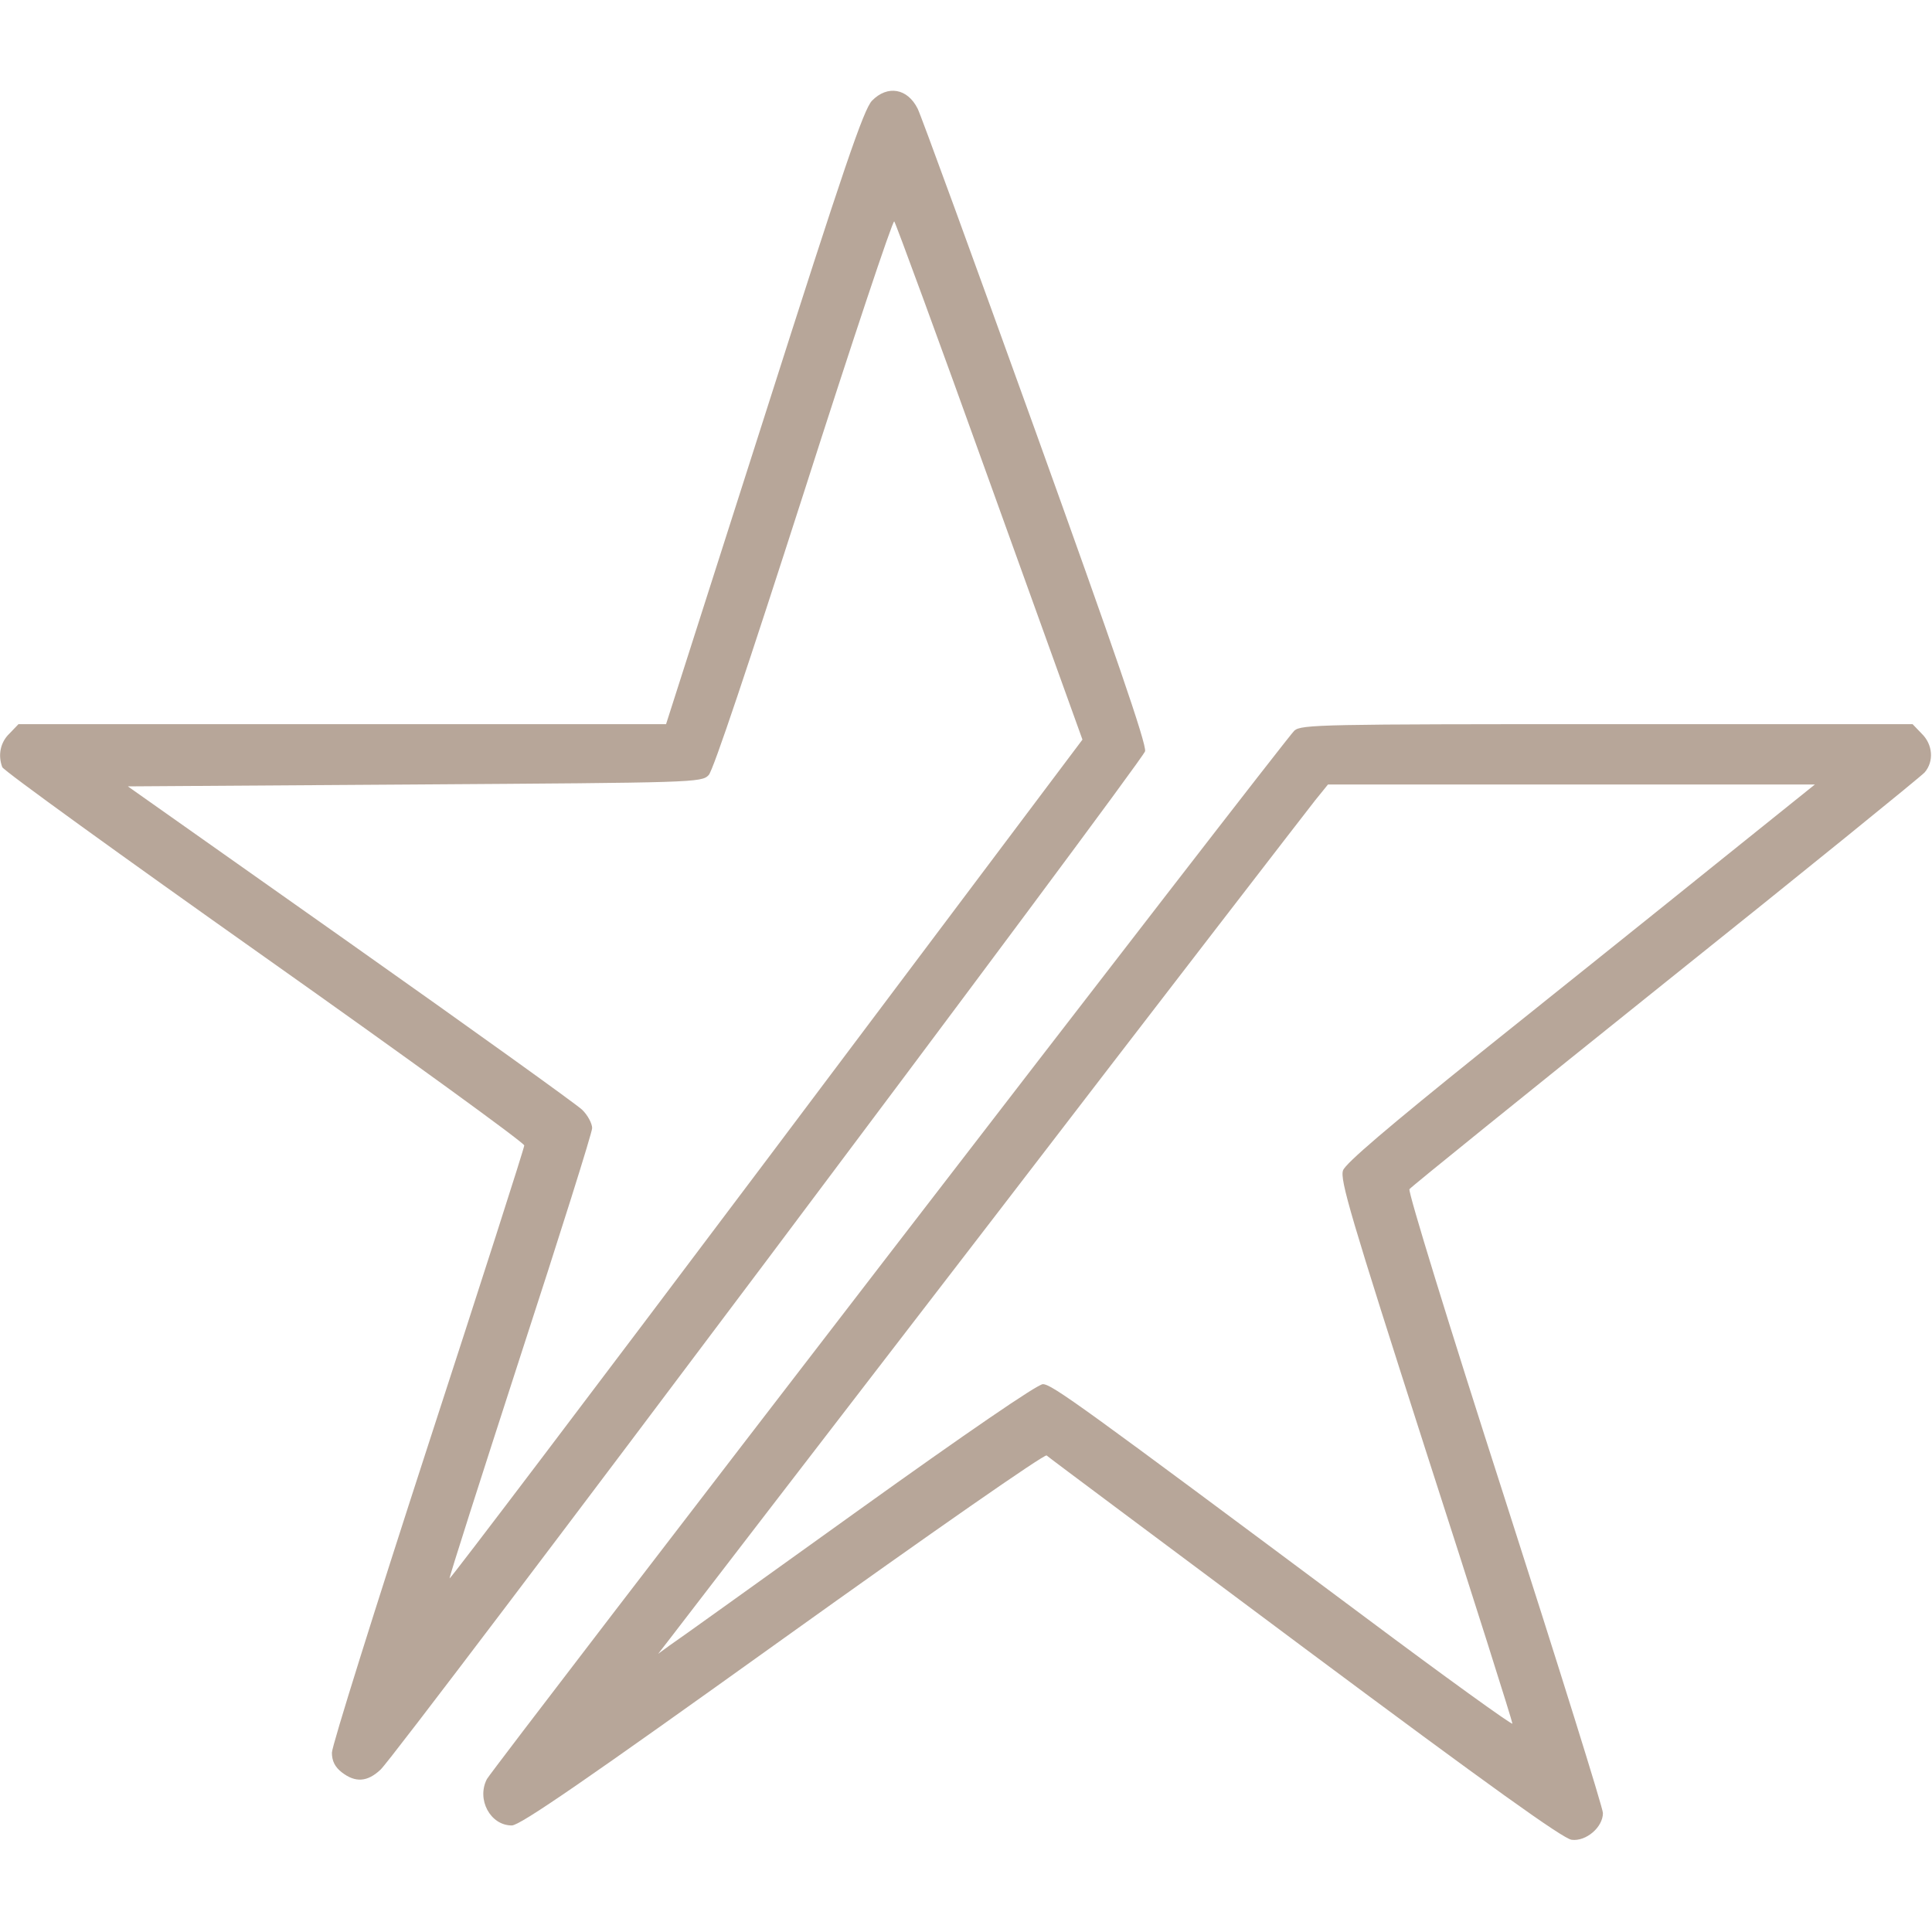 <?xml version="1.0" encoding="UTF-8"?> <svg xmlns="http://www.w3.org/2000/svg" width="683" height="683" viewBox="0 0 683 683" fill="none"><g clip-path="url(#clip0_135_8)"><path d="M308.268 35.6C305.335 38.666 298.402 58.933 270.135 147.6L235.468 256H121.068H6.535L3.335 259.333C0.135 262.4 -0.798 266.933 0.802 271.2C1.202 272.4 42.935 302.533 93.468 338.266C144.002 374 185.335 404 185.335 404.933C185.335 405.866 170.002 453.6 151.335 510.933C132.668 568.4 117.335 617.2 117.335 619.6C117.335 622.533 118.402 624.666 120.802 626.533C125.602 630.266 129.868 630 134.535 625.6C140.402 620.266 403.868 269.2 404.802 265.6C405.468 263.333 393.735 229.333 366.002 152.266C344.135 91.6 325.468 40.4 324.402 38.4C320.802 31.2 313.735 30 308.268 35.6ZM349.868 170.4L382.668 261.466L271.068 410C209.602 491.733 159.202 558.266 158.935 558C158.668 557.866 170.002 522.533 183.868 479.733C197.868 436.8 209.335 400.4 209.335 398.8C209.335 397.2 207.735 394.133 205.735 392.266C203.602 390.266 166.668 363.733 123.602 333.333L45.202 278L146.535 277.333C245.735 276.666 248.002 276.666 250.535 274C252.135 272.4 264.802 234.4 284.135 174.266C301.202 120.933 315.602 77.733 316.135 78.266C316.668 78.933 331.868 120.266 349.868 170.4Z" fill="#B7A699"></path><path d="M457.6 258.266C454.533 260.933 174.533 624.666 172.133 628.933C168.4 636.133 173.333 645.333 180.933 645.333C183.867 645.333 207.067 629.333 276.667 579.466C329.733 541.466 369.2 514 370 514.533C370.667 515.2 411.867 545.866 461.333 582.8C526.667 631.466 552.533 650 555.6 650.4C560.667 651.066 566.667 646 566.667 640.933C566.667 639.2 551.067 589.2 532 529.866C511.867 467.333 497.733 421.333 498.267 420.4C498.8 419.6 539.6 386.666 588.667 347.333C637.867 308 679.067 274.533 680.4 273.066C683.733 269.2 683.333 263.2 679.333 259.333L676.133 256H568.267C467.333 256 460.133 256.133 457.6 258.266ZM606.4 305.6C587.067 321.2 549.733 351.066 523.6 372C490.933 398.266 475.733 411.2 474.8 413.733C473.6 416.933 477.467 430 504 512.666C520.933 565.066 534.667 608.533 534.667 609.333C534.667 610 510.8 592.8 481.733 571.066C382.267 496.933 371.867 489.333 368.667 489.333C366.8 489.333 341.867 506.4 303.2 534.133C268.8 558.8 238.933 580.266 236.667 581.733L232.667 584.666L236.8 579.333C239.067 576.4 290.267 509.733 350.667 431.333C410.933 352.8 462.4 286.133 464.933 282.933L469.467 277.333H555.6H641.6L606.4 305.6Z" fill="#B7A699"></path></g><defs><clipPath id="clip0_135_8"><rect width="682.667" height="682.667" fill="white"></rect></clipPath></defs></svg> 